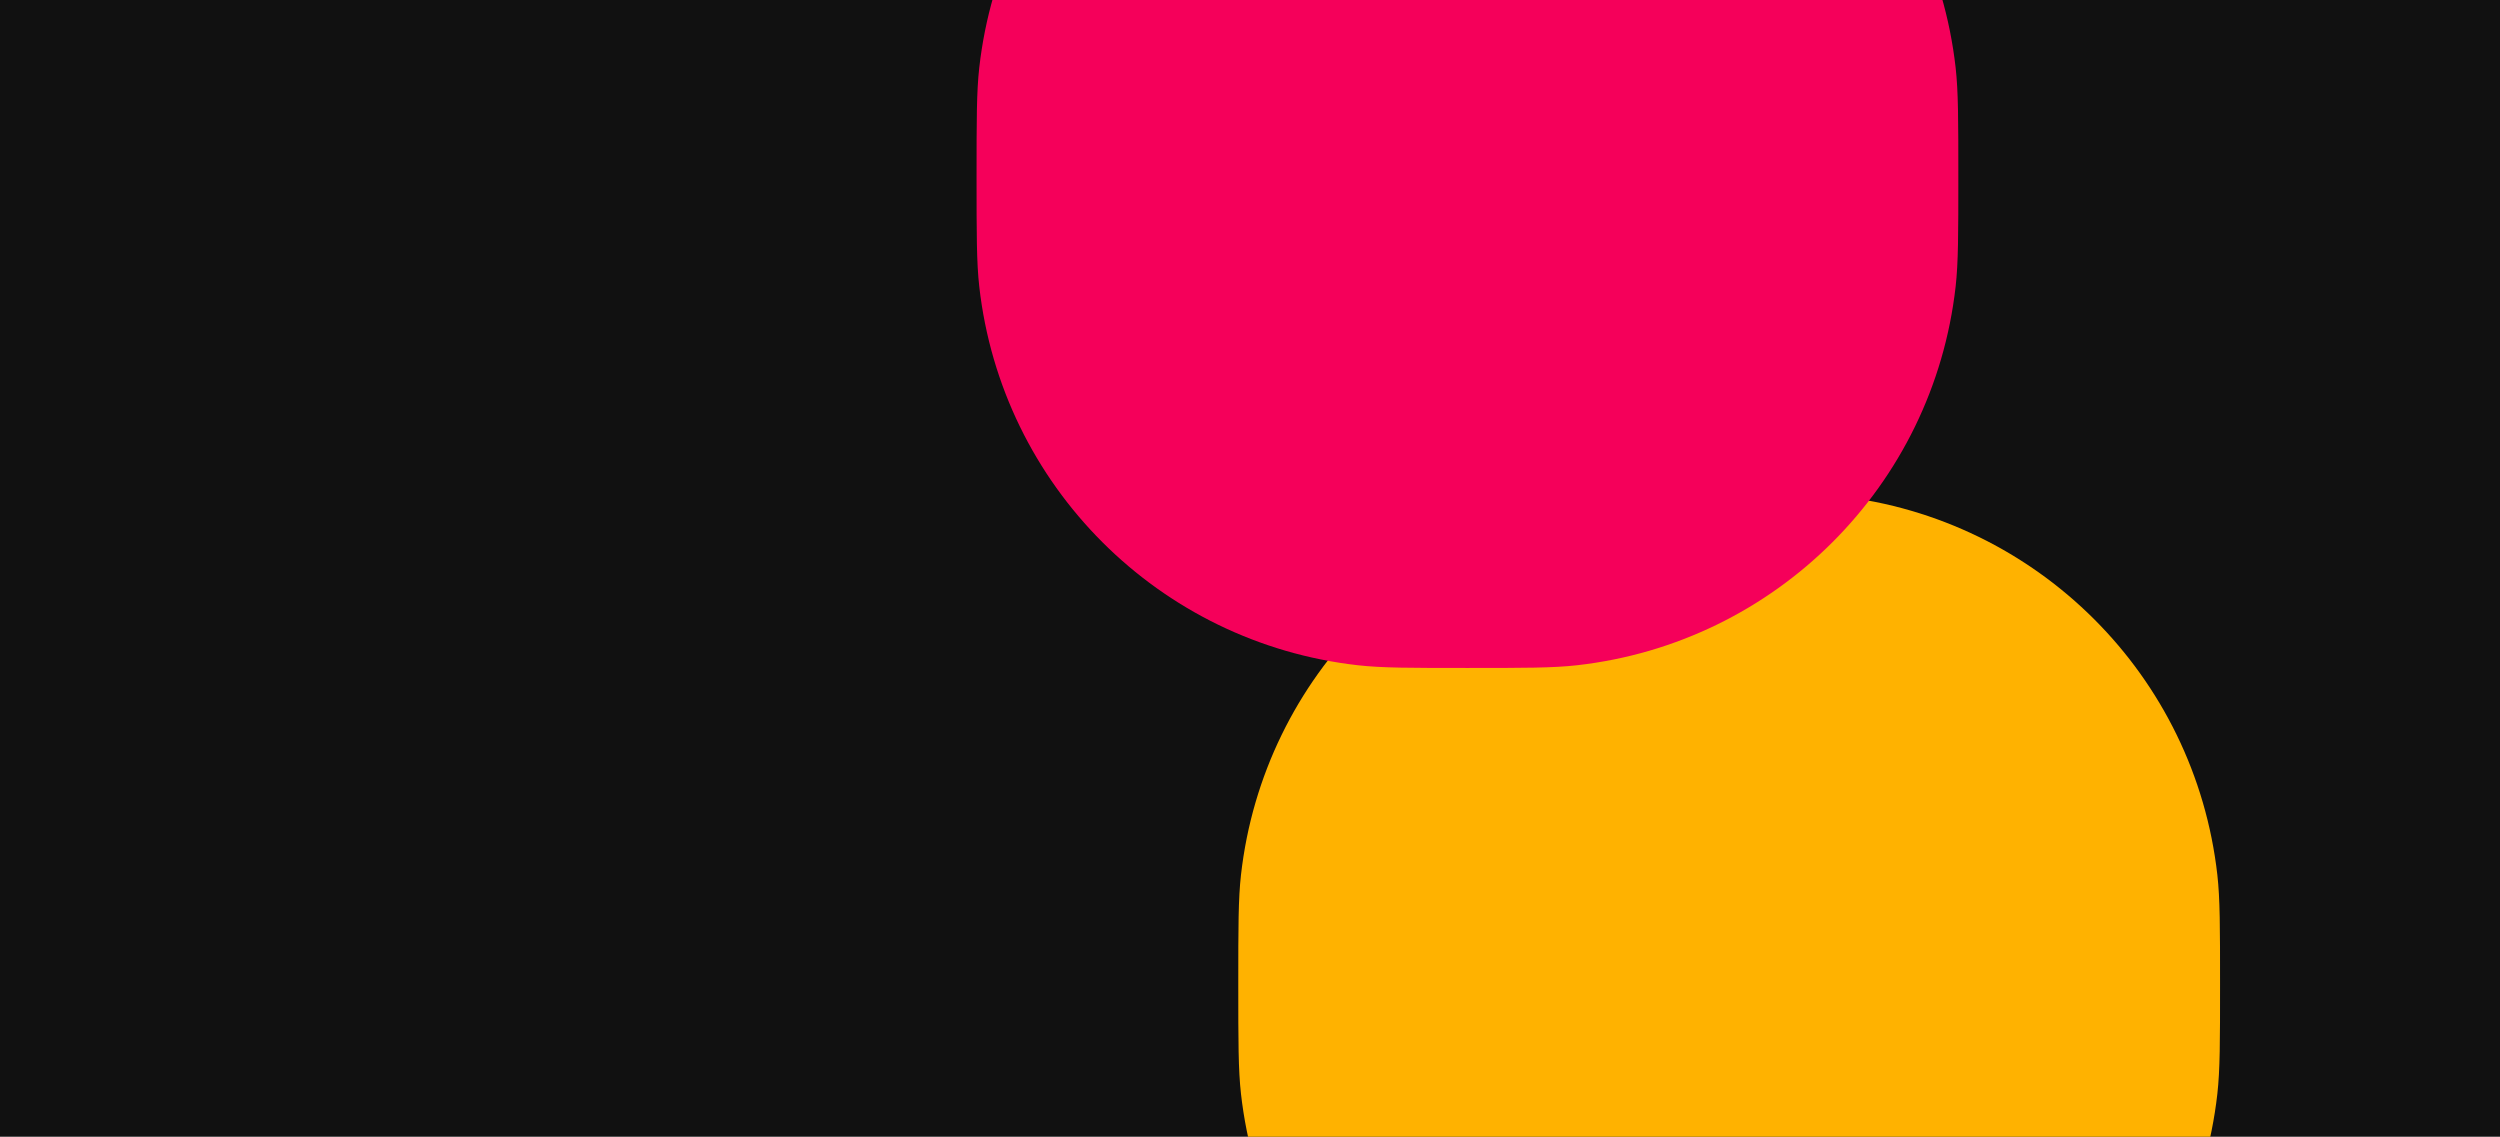 <svg width="1920" height="873" viewBox="0 0 1920 873" fill="none" xmlns="http://www.w3.org/2000/svg">
<g clip-path="url(#clip0)">
<path d="M-0 -0H960H1920V873H-0V-0Z" fill="#111111"/>
<path d="M951 756C951 712.233 951 690.35 953.074 671.941C970.306 519.004 1091 398.306 1243.94 381.074C1262.35 379 1284.23 379 1328 379V379C1371.77 379 1393.65 379 1412.06 381.074C1565 398.306 1685.69 519.004 1702.93 671.941C1705 690.35 1705 712.233 1705 756V756C1705 799.767 1705 821.65 1702.93 840.059C1685.69 992.996 1565 1113.69 1412.06 1130.93C1393.65 1133 1371.77 1133 1328 1133V1133C1284.23 1133 1262.35 1133 1243.94 1130.93C1091 1113.69 970.306 992.996 953.074 840.059C951 821.65 951 799.767 951 756V756Z" fill="#FFB200"/>
<path d="M750 136C750 92.233 750 70.35 752.074 51.941C769.306 -100.996 890.004 -221.694 1042.94 -238.926C1061.35 -241 1083.23 -241 1127 -241V-241C1170.77 -241 1192.65 -241 1211.06 -238.926C1364 -221.694 1484.69 -100.996 1501.93 51.941C1504 70.35 1504 92.233 1504 136V136C1504 179.767 1504 201.65 1501.93 220.059C1484.69 372.996 1364 493.694 1211.06 510.926C1192.65 513 1170.77 513 1127 513V513C1083.23 513 1061.35 513 1042.94 510.926C890.004 493.694 769.306 372.996 752.074 220.059C750 201.65 750 179.767 750 136V136Z" fill="#F5005A"/>
</g>
<defs>
<clipPath id="clip0">
<rect width="2124" height="873" fill="white" transform="translate(-150 -0)"/>
</clipPath>
</defs>
</svg>
